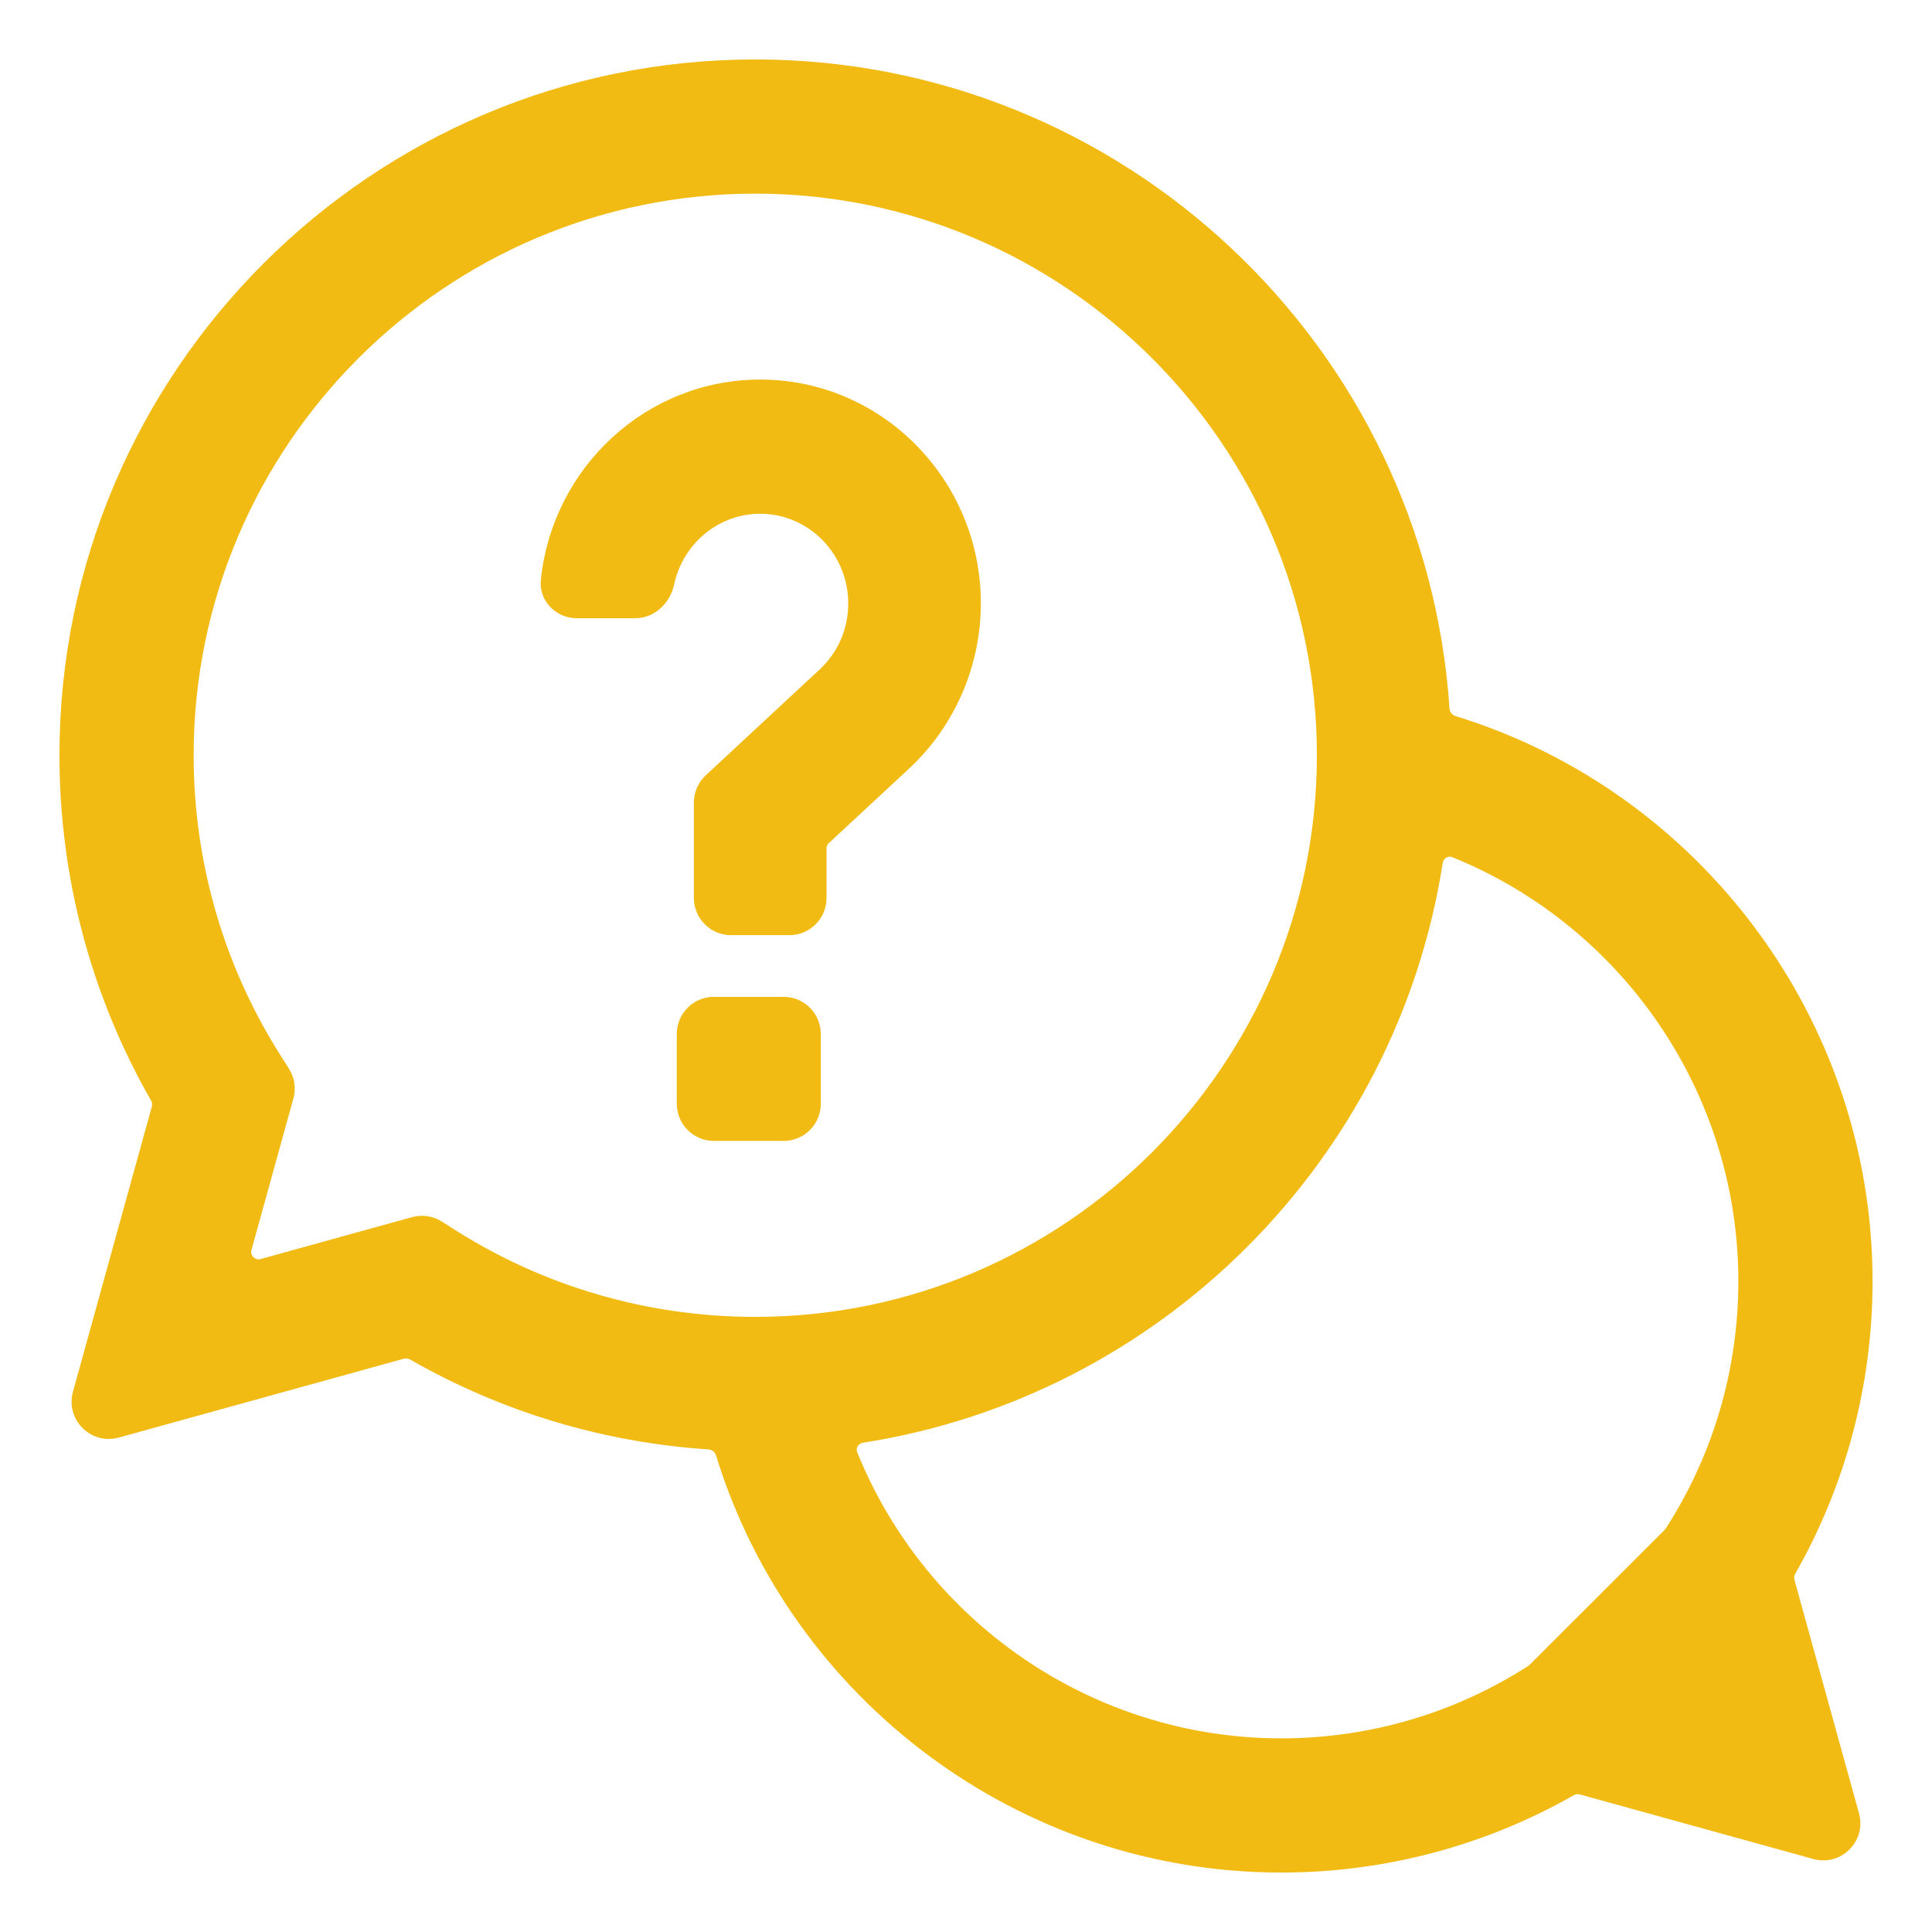 <svg width="26" height="26" viewBox="0 0 26 26" fill="none" xmlns="http://www.w3.org/2000/svg">
<path d="M22.466 22.712C22.616 22.753 22.753 22.616 22.712 22.466L22.339 21.12C22.309 21.009 22.327 20.891 22.39 20.795L22.488 20.643L22.466 22.712ZM22.466 22.712L21.12 22.339M22.466 22.712L21.12 22.339M21.12 22.339C21.009 22.309 20.891 22.327 20.795 22.39M21.12 22.339L20.795 22.39M20.795 22.39L20.643 22.488M20.795 22.39L20.643 22.488M20.643 22.488L20.643 22.489C19.631 23.146 18.455 23.494 17.242 23.494C14.661 23.494 12.378 21.902 11.442 19.577C11.397 19.466 11.471 19.336 11.603 19.316C15.561 18.696 18.696 15.561 19.316 11.603C19.337 11.471 19.466 11.397 19.577 11.441C21.902 12.378 23.494 14.661 23.494 17.242C23.494 18.455 23.146 19.631 22.489 20.643L20.643 22.488ZM25.1 17.242C25.1 13.774 22.812 10.734 19.558 9.732C19.473 9.706 19.413 9.63 19.407 9.541C19.085 4.722 15.063 0.9 10.164 0.9C5.056 0.9 0.9 5.056 0.9 10.164C0.9 11.785 1.32 13.365 2.12 14.761C2.147 14.81 2.155 14.866 2.14 14.918L1.078 18.757C0.996 19.057 1.271 19.332 1.571 19.25L5.41 18.188C5.462 18.173 5.518 18.181 5.567 18.208C6.783 18.905 8.14 19.313 9.542 19.406C9.63 19.412 9.706 19.473 9.732 19.558C10.734 22.812 13.774 25.1 17.242 25.1C18.613 25.1 19.947 24.746 21.129 24.073C21.177 24.045 21.234 24.038 21.286 24.052L24.429 24.921C24.729 25.004 25.004 24.729 24.921 24.429L24.052 21.286C24.038 21.234 24.045 21.177 24.073 21.129C24.746 19.947 25.1 18.613 25.1 17.242ZM5.895 16.525C5.799 16.463 5.682 16.446 5.572 16.476L3.534 17.04C3.384 17.081 3.247 16.944 3.288 16.794L3.852 14.756C3.882 14.646 3.865 14.529 3.803 14.434L3.707 14.282C3.707 14.282 3.707 14.282 3.707 14.282C2.921 13.054 2.506 11.63 2.506 10.164C2.506 5.942 5.942 2.506 10.164 2.506C14.386 2.506 17.822 5.942 17.822 10.164C17.822 14.386 14.386 17.822 10.164 17.822C8.698 17.822 7.275 17.407 6.046 16.621C6.046 16.621 6.046 16.621 6.046 16.621L5.895 16.525Z" fill="#F2BB13" stroke="#F2BB13" stroke-width="0.2"/>
<path d="M9.608 13.515C9.387 13.515 9.208 13.694 9.208 13.915V14.854C9.208 15.075 9.387 15.254 9.608 15.254H10.546C10.767 15.254 10.946 15.075 10.946 14.854V13.915C10.946 13.694 10.767 13.515 10.546 13.515H9.608Z" fill="#F2BB13" stroke="#F2BB13" stroke-width="0.2"/>
<path d="M11.097 9.084L11.097 9.084L9.566 10.507C9.485 10.582 9.438 10.688 9.438 10.8V12.085C9.438 12.306 9.618 12.485 9.838 12.485H10.623C10.844 12.485 11.023 12.306 11.023 12.085V11.419C11.023 11.363 11.046 11.31 11.087 11.272L12.168 10.268C12.76 9.717 13.1 8.934 13.1 8.12C13.1 6.515 11.815 5.208 10.231 5.208C8.75 5.208 7.531 6.35 7.378 7.81C7.354 8.04 7.544 8.22 7.762 8.22H8.546C8.771 8.22 8.934 8.038 8.975 7.843C9.101 7.254 9.617 6.814 10.231 6.814C10.938 6.814 11.515 7.398 11.515 8.12C11.515 8.491 11.367 8.833 11.097 9.084Z" fill="#F2BB13" stroke="#F2BB13" stroke-width="0.2"/>
</svg>

